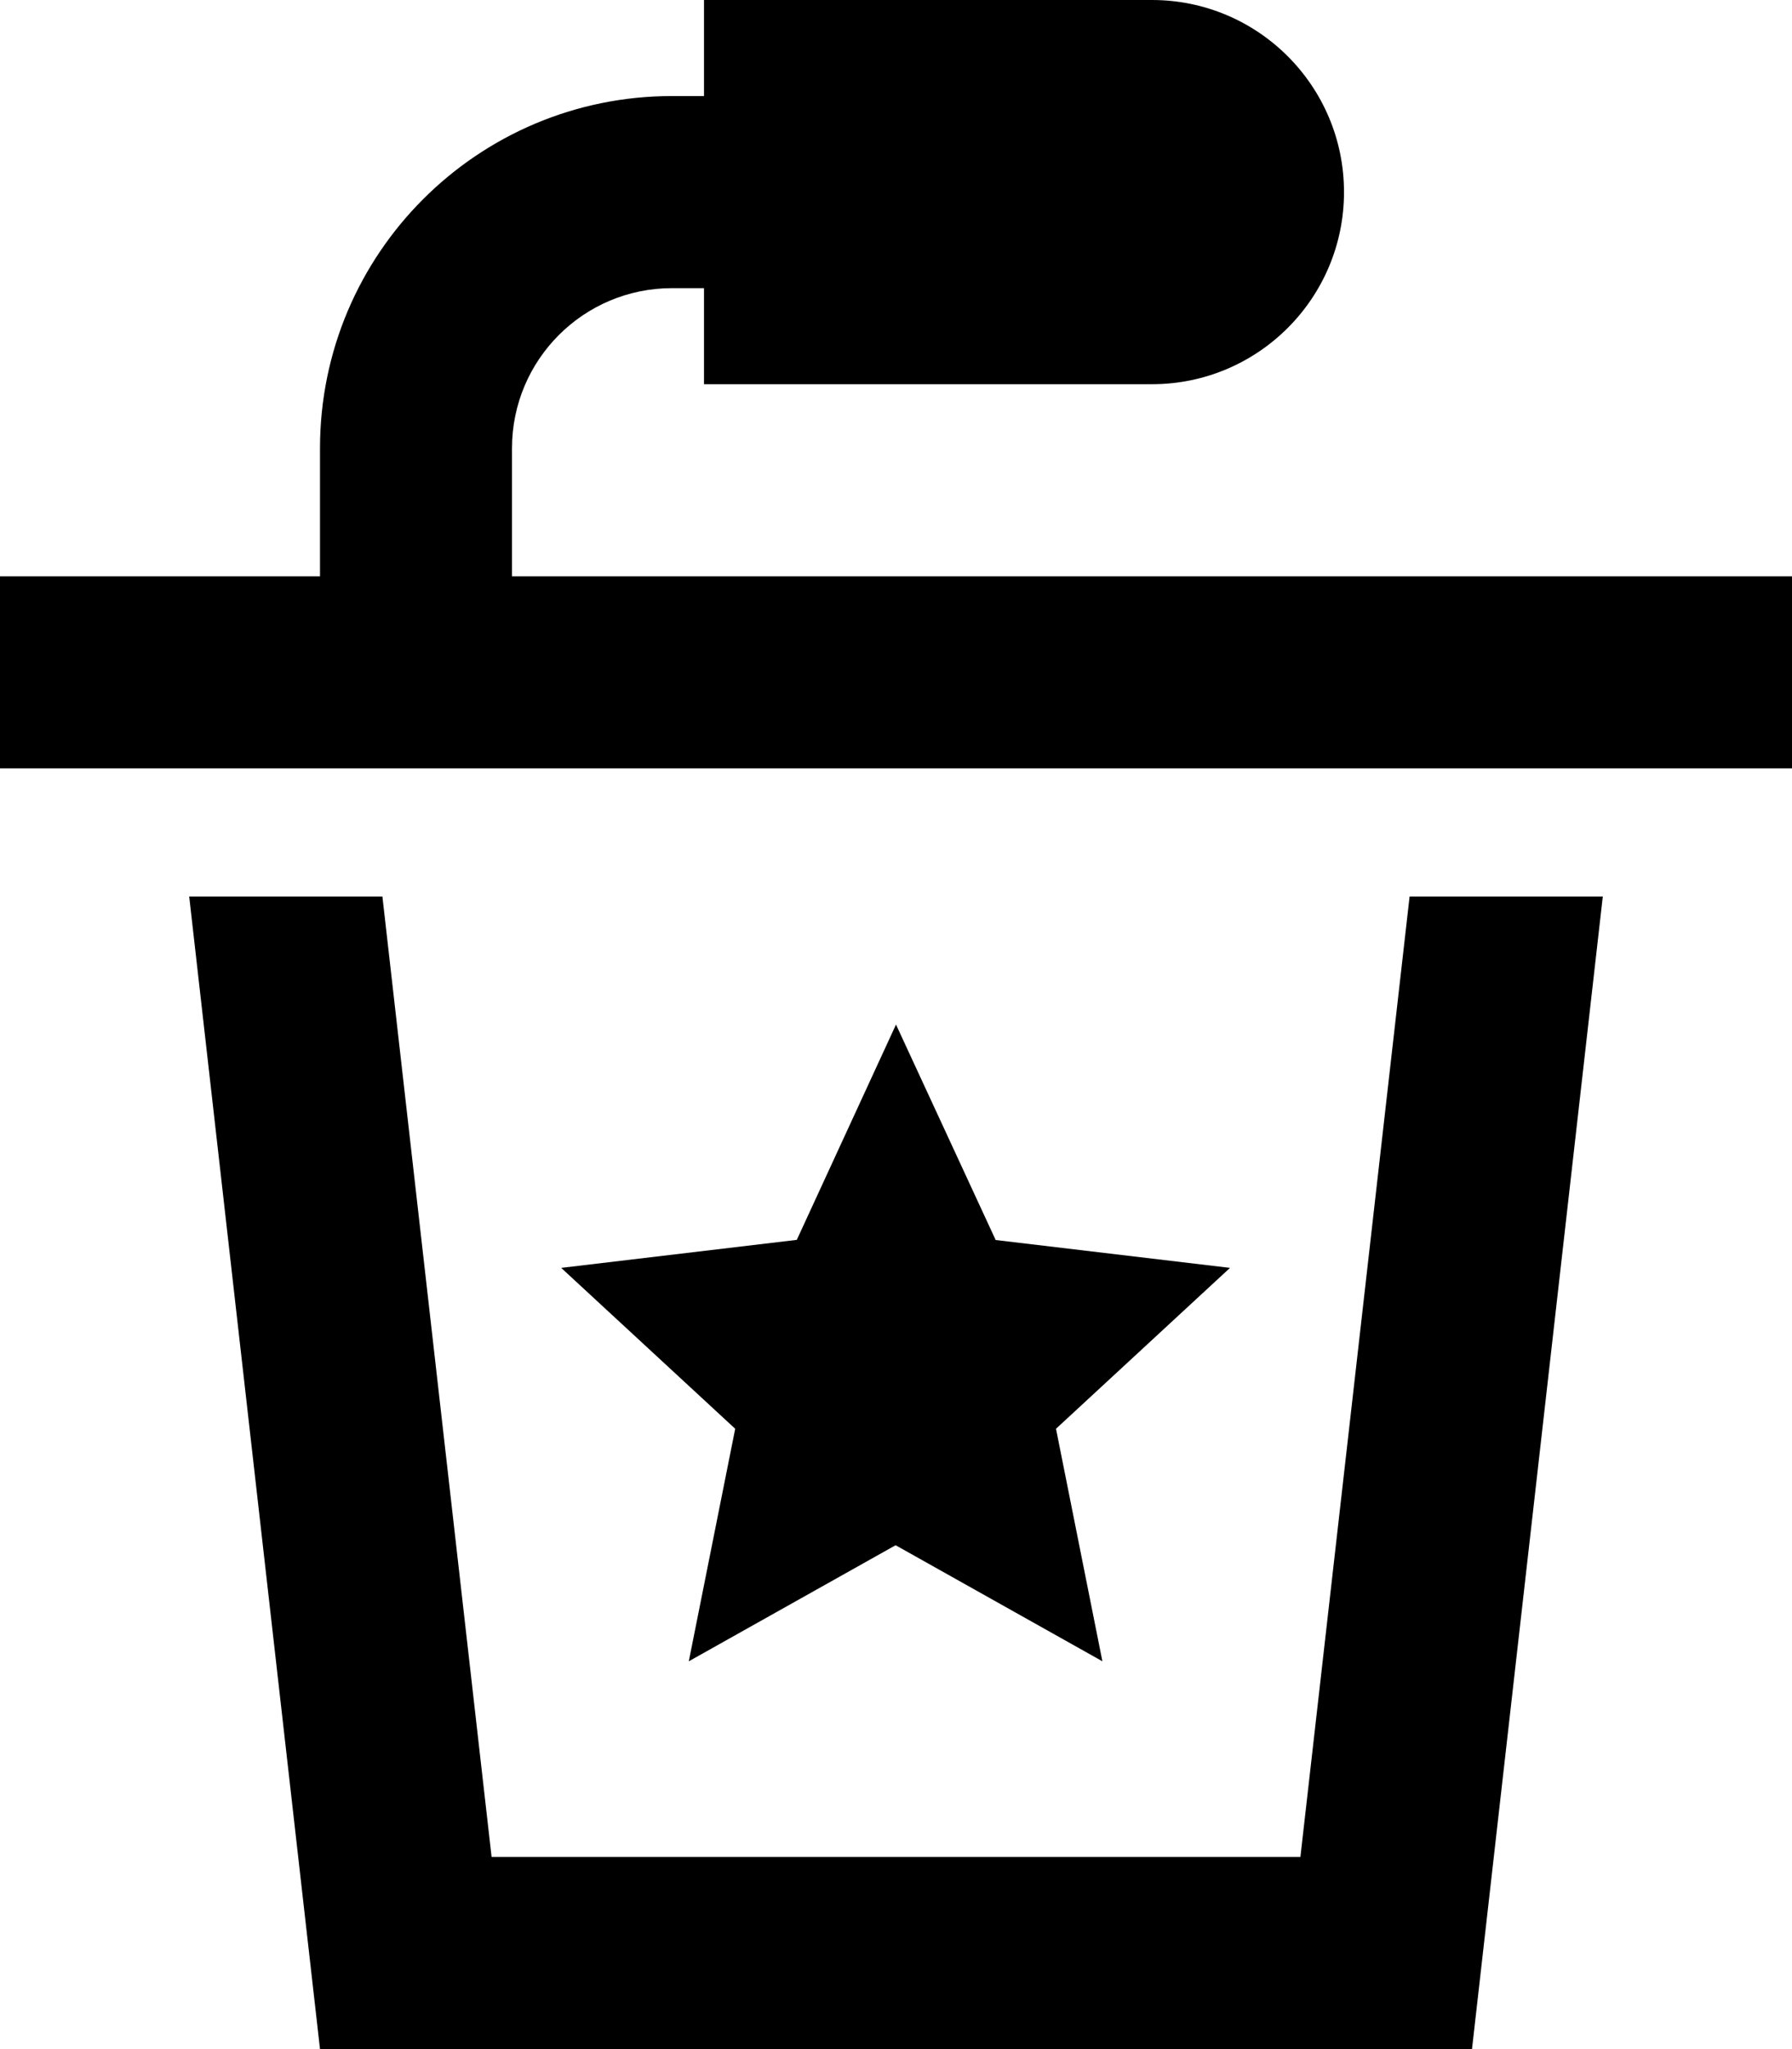 <svg xmlns="http://www.w3.org/2000/svg" viewBox="0 0 448 512"><!--! Font Awesome Pro 6.5.0 by @fontawesome - https://fontawesome.com License - https://fontawesome.com/license (Commercial License) Copyright 2023 Fonticons, Inc. --><path d="M288 0H176V24h-8c-48.6 0-88 39.4-88 88v32H24 0v48H24 424h24V144H424 128V112c0-22.1 17.9-40 40-40h8V96H288c26.5 0 48-21.5 48-48s-21.5-48-48-48zM47.3 224L80 512H368l32.7-288H352.4L325.1 464H122.9L95.6 224H47.3zm201.6 85.8L224 256l-24.8 53.8-58.9 7 43.5 40.2-11.6 58.1 51.7-29 51.7 29-11.6-58.1 43.5-40.2-58.9-7z"/></svg>